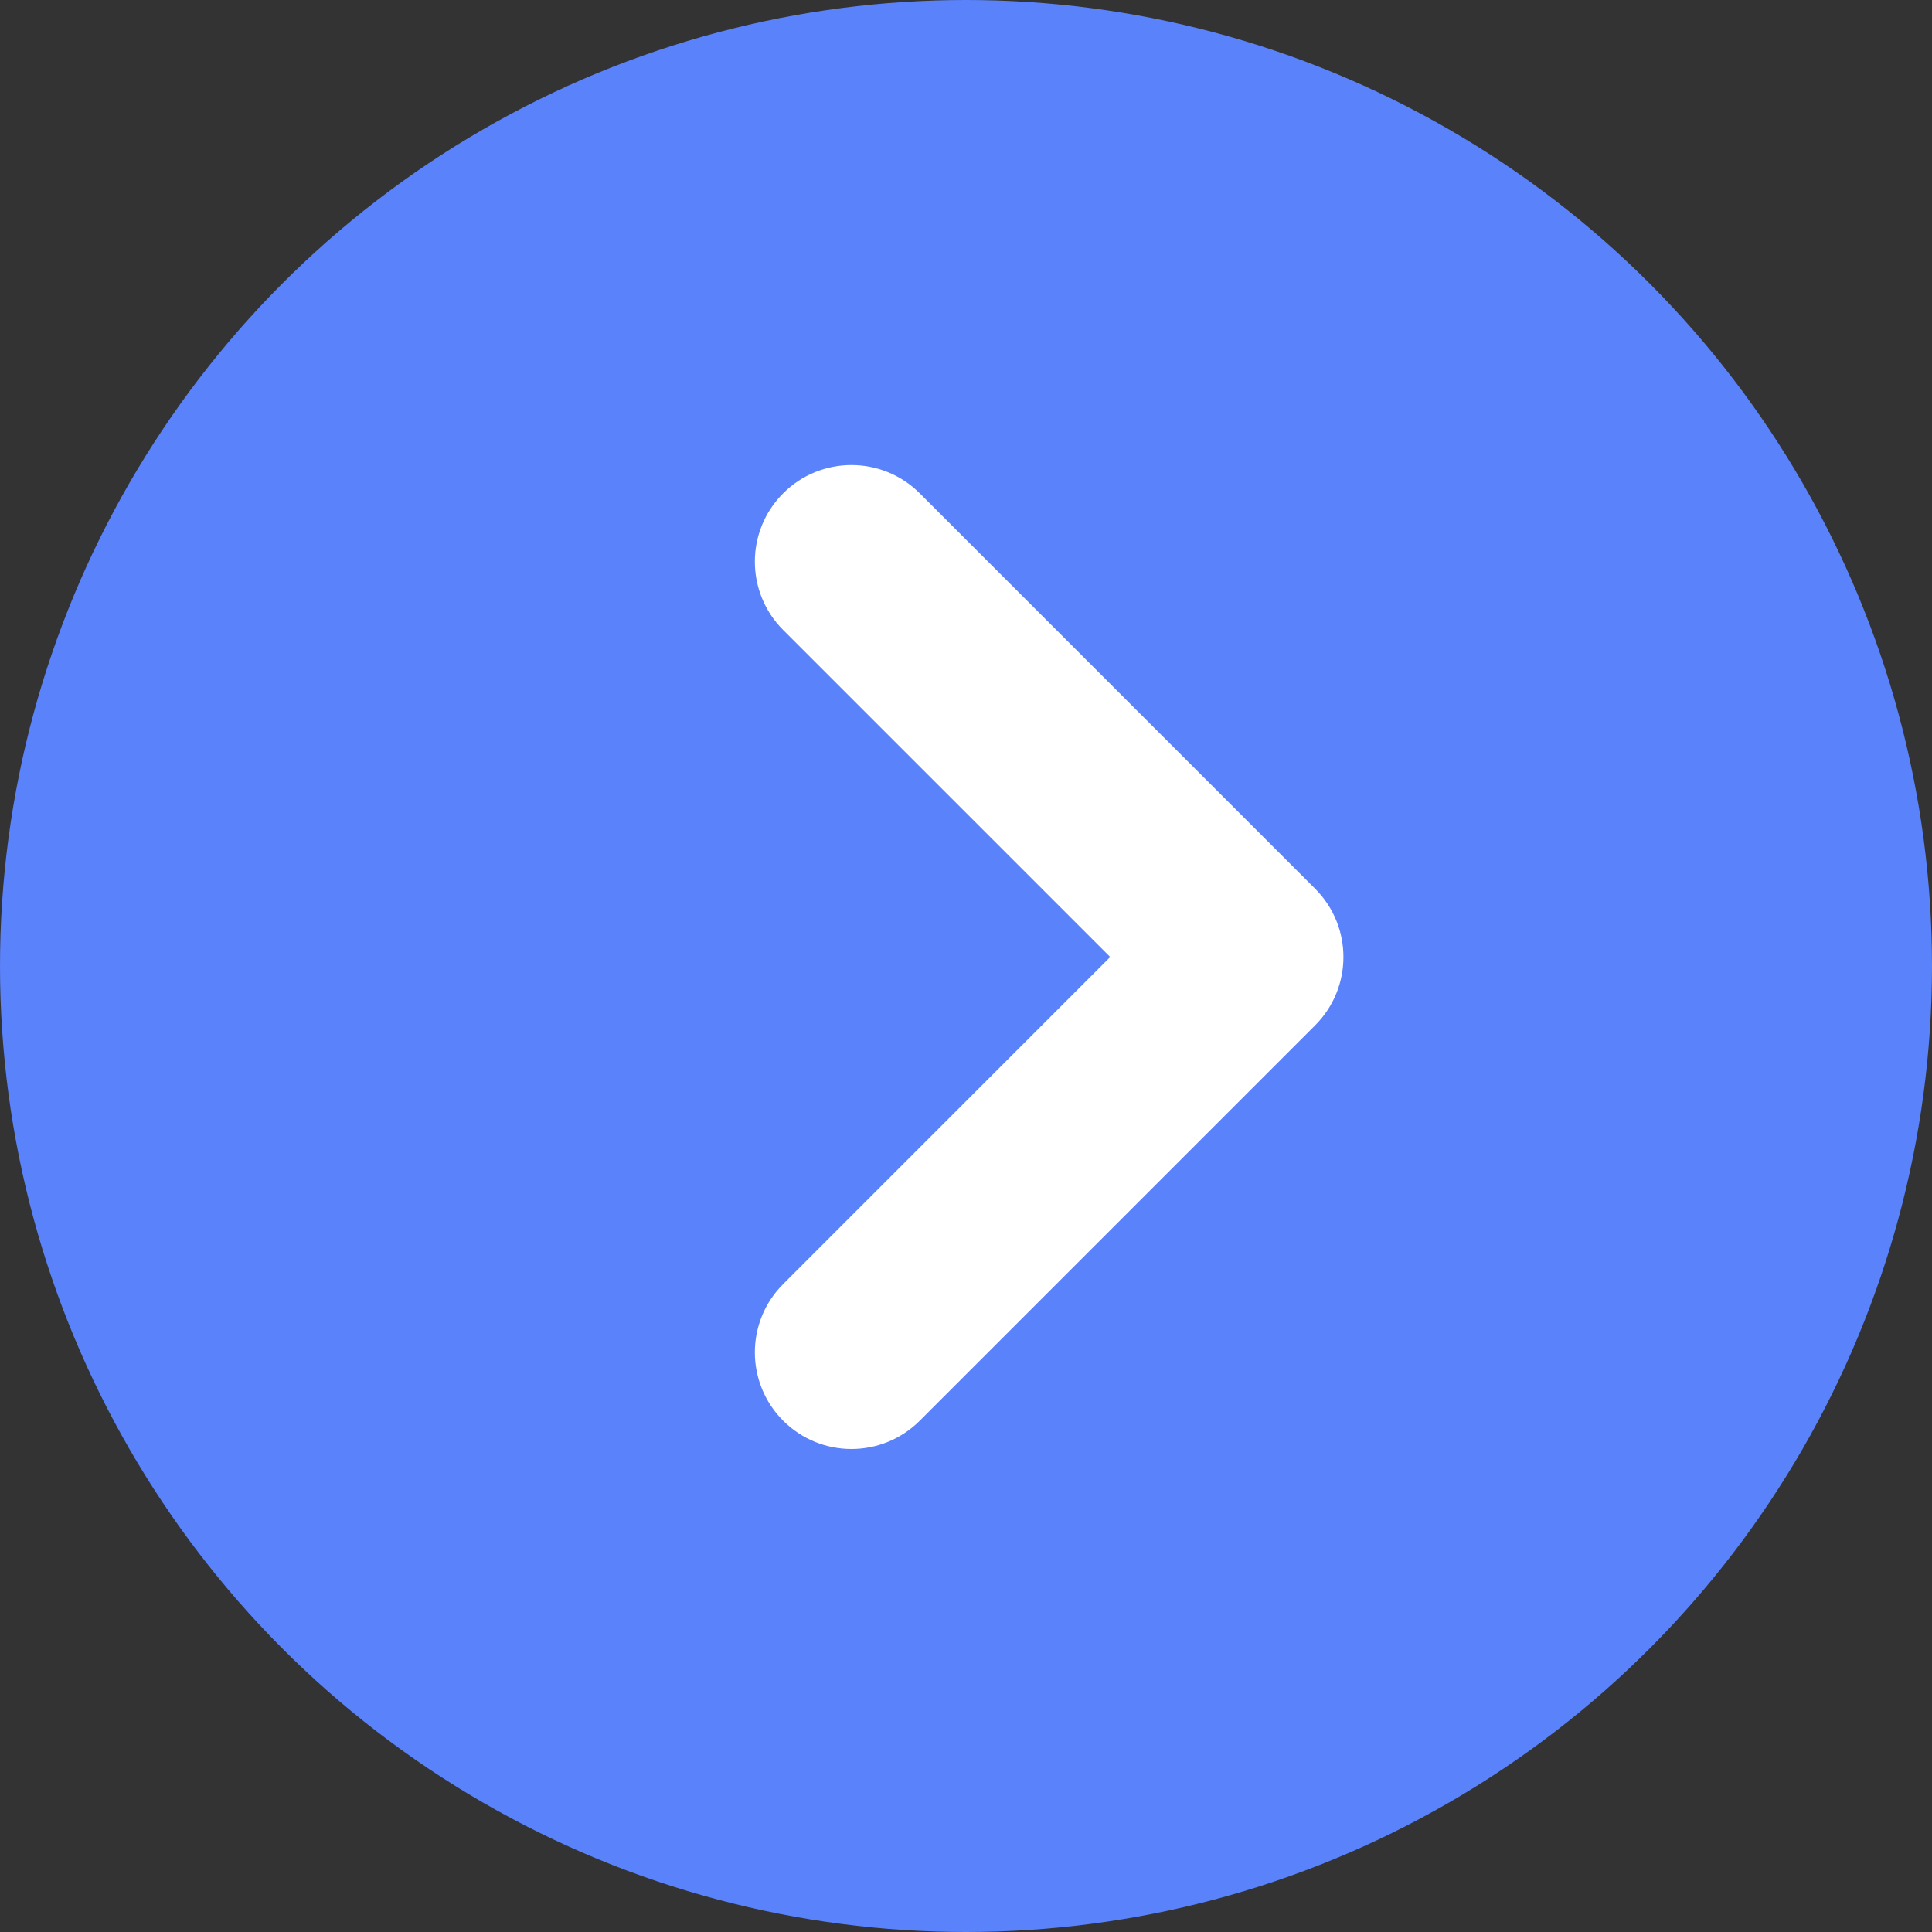 <?xml version="1.0" encoding="UTF-8"?> <svg xmlns="http://www.w3.org/2000/svg" width="100" height="100" viewBox="0 0 100 100" fill="none"><rect x="0" y="0" width="100" height="100" fill="#333333" stroke="none"/> <circle cx="50" cy="50" r="50" fill="#5A82FA"></circle> <path fill-rule="evenodd" clip-rule="evenodd" d="M40.535 25.535C42.488 23.583 45.654 23.583 47.607 25.535L68.071 46C70.024 47.953 70.024 51.118 68.071 53.071L47.607 73.535C45.654 75.488 42.488 75.488 40.535 73.535V73.535C38.583 71.583 38.583 68.417 40.535 66.465L57.465 49.535L40.535 32.607C38.583 30.654 38.583 27.488 40.535 25.535V25.535Z" fill="white"></path> </svg> 